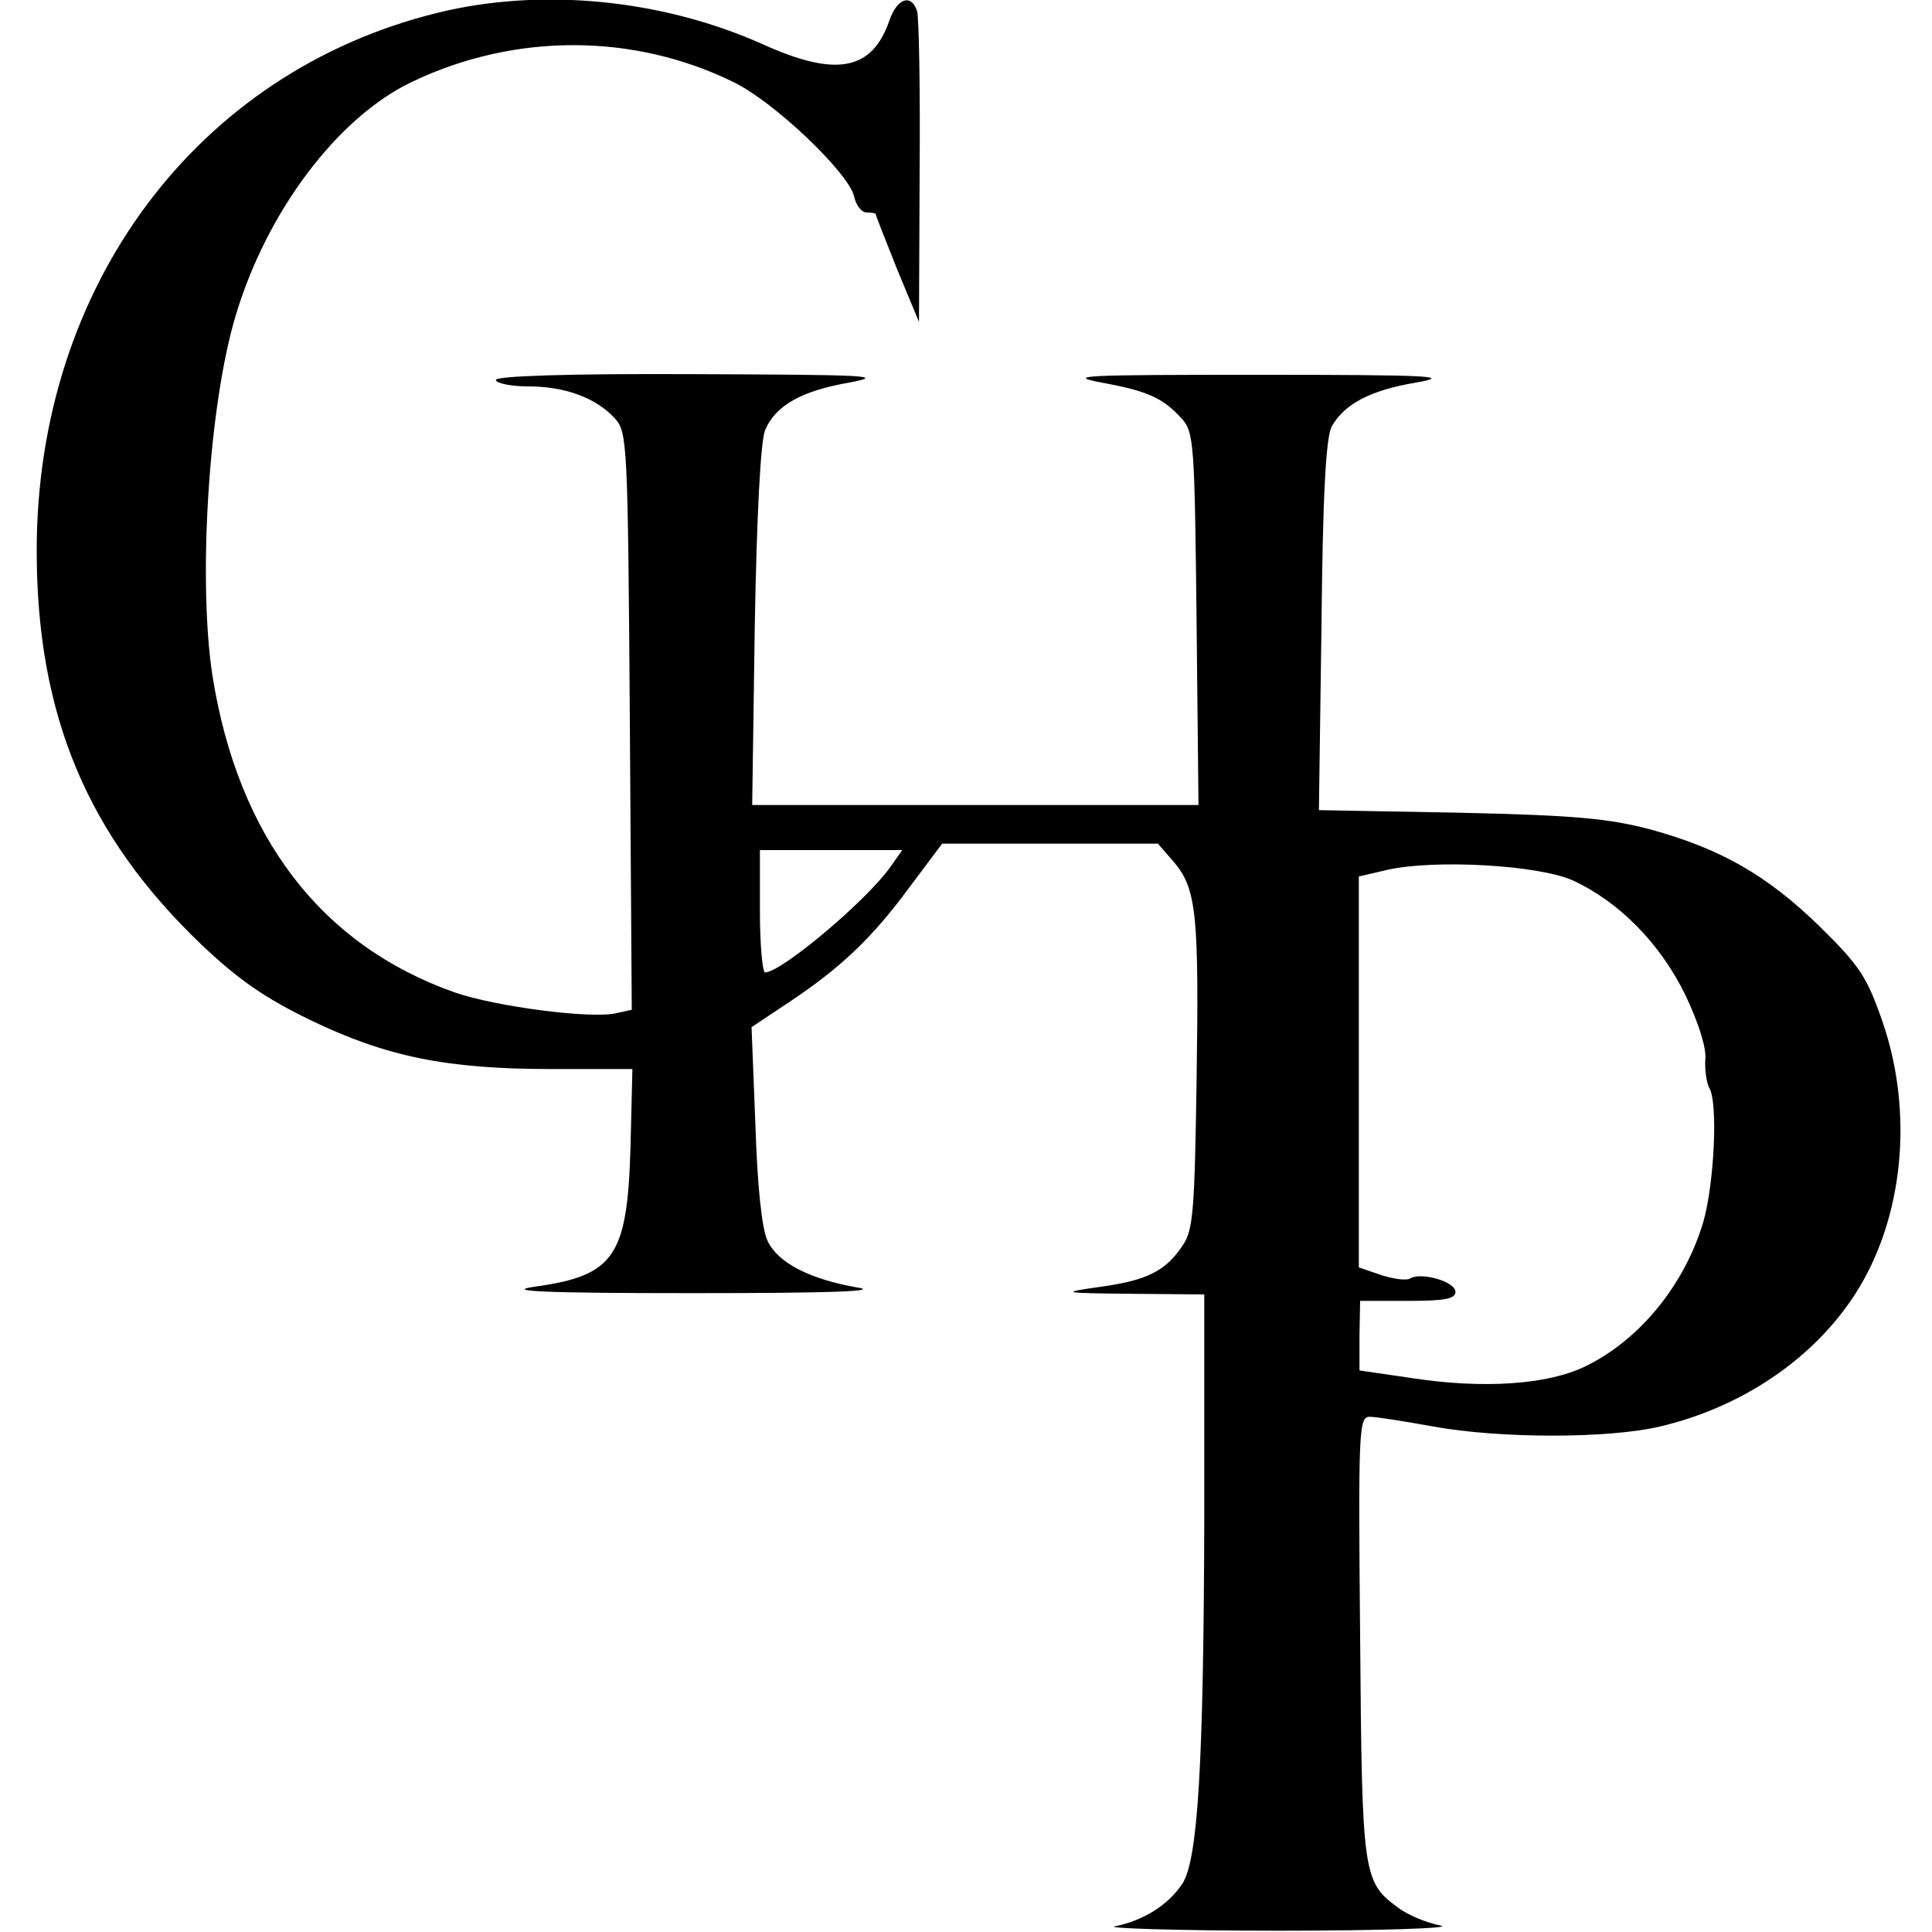 <?xml version="1.0" standalone="no"?>
<!DOCTYPE svg PUBLIC "-//W3C//DTD SVG 20010904//EN"
 "http://www.w3.org/TR/2001/REC-SVG-20010904/DTD/svg10.dtd">
<svg version="1.0" xmlns="http://www.w3.org/2000/svg"
 width="300pt" height="300pt" viewBox="0 0 300 300"
 preserveAspectRatio="xMidYMid meet">
<g transform="translate(0,300) scale(0.1,-0.1)"
fill="#000000" stroke="none">
<path d="M679 2980 c-374 -92 -622 -425 -622 -835 0 -256 79 -443 256 -612 58
-55 99 -83 169 -117 118 -57 212 -76 374 -76 l126 0 -3 -123 c-5 -168 -25
-198 -149 -215 -48 -7 14 -10 245 -10 219 0 294 3 255 9 -73 13 -122 38 -138
72 -9 18 -16 85 -19 180 l-6 152 57 38 c80 53 130 100 188 179 l51 68 167 0
168 0 26 -30 c34 -41 38 -82 34 -341 -3 -194 -5 -229 -21 -252 -26 -40 -55
-55 -127 -65 -64 -9 -64 -10 48 -11 l112 -1 0 -347 c-1 -384 -10 -531 -34
-568 -22 -33 -60 -57 -104 -66 -21 -3 94 -7 253 -7 160 0 273 4 252 8 -21 4
-50 16 -65 27 -56 41 -57 49 -60 421 -3 324 -2 342 15 342 10 0 54 -7 98 -15
104 -19 273 -19 353 0 127 30 238 105 303 206 75 117 91 281 42 423 -24 69
-35 86 -97 147 -82 80 -154 121 -263 151 -65 17 -116 22 -296 26 l-219 4 4
287 c2 206 7 292 16 309 20 35 60 56 131 68 57 10 24 12 -244 12 -270 0 -302
-1 -245 -12 72 -13 96 -24 125 -56 19 -21 20 -39 23 -311 l3 -289 -346 0 -347
0 4 278 c3 170 9 287 16 304 16 38 56 61 131 74 58 11 27 12 -241 13 -199 1
-308 -3 -308 -9 0 -5 23 -10 50 -10 58 0 106 -18 135 -50 19 -21 20 -38 23
-470 l3 -448 -23 -5 c-37 -10 -189 10 -252 32 -207 73 -336 241 -376 491 -23
149 -6 421 36 560 48 161 158 308 274 363 159 76 344 76 500 -1 63 -31 176
-139 186 -176 3 -15 12 -26 20 -26 8 0 14 -1 14 -3 0 -2 15 -40 33 -85 l34
-82 1 233 c1 127 -1 240 -4 250 -9 27 -31 20 -43 -15 -27 -78 -83 -88 -196
-37 -156 70 -344 89 -506 49z m703 -1327 c-38 -53 -169 -163 -194 -163 -4 0
-8 43 -8 95 l0 95 111 0 110 0 -19 -27z m1060 -20 c72 -33 136 -98 175 -178
20 -42 33 -82 31 -100 -1 -17 2 -36 6 -44 14 -22 8 -148 -9 -208 -29 -98 -99
-184 -184 -225 -58 -28 -157 -35 -268 -18 l-82 12 0 54 1 54 74 0 c57 0 74 3
74 14 0 16 -53 31 -70 21 -6 -4 -26 -1 -45 5 l-35 12 0 303 0 304 43 10 c73
17 235 8 289 -16z"/>
</g>
</svg>
